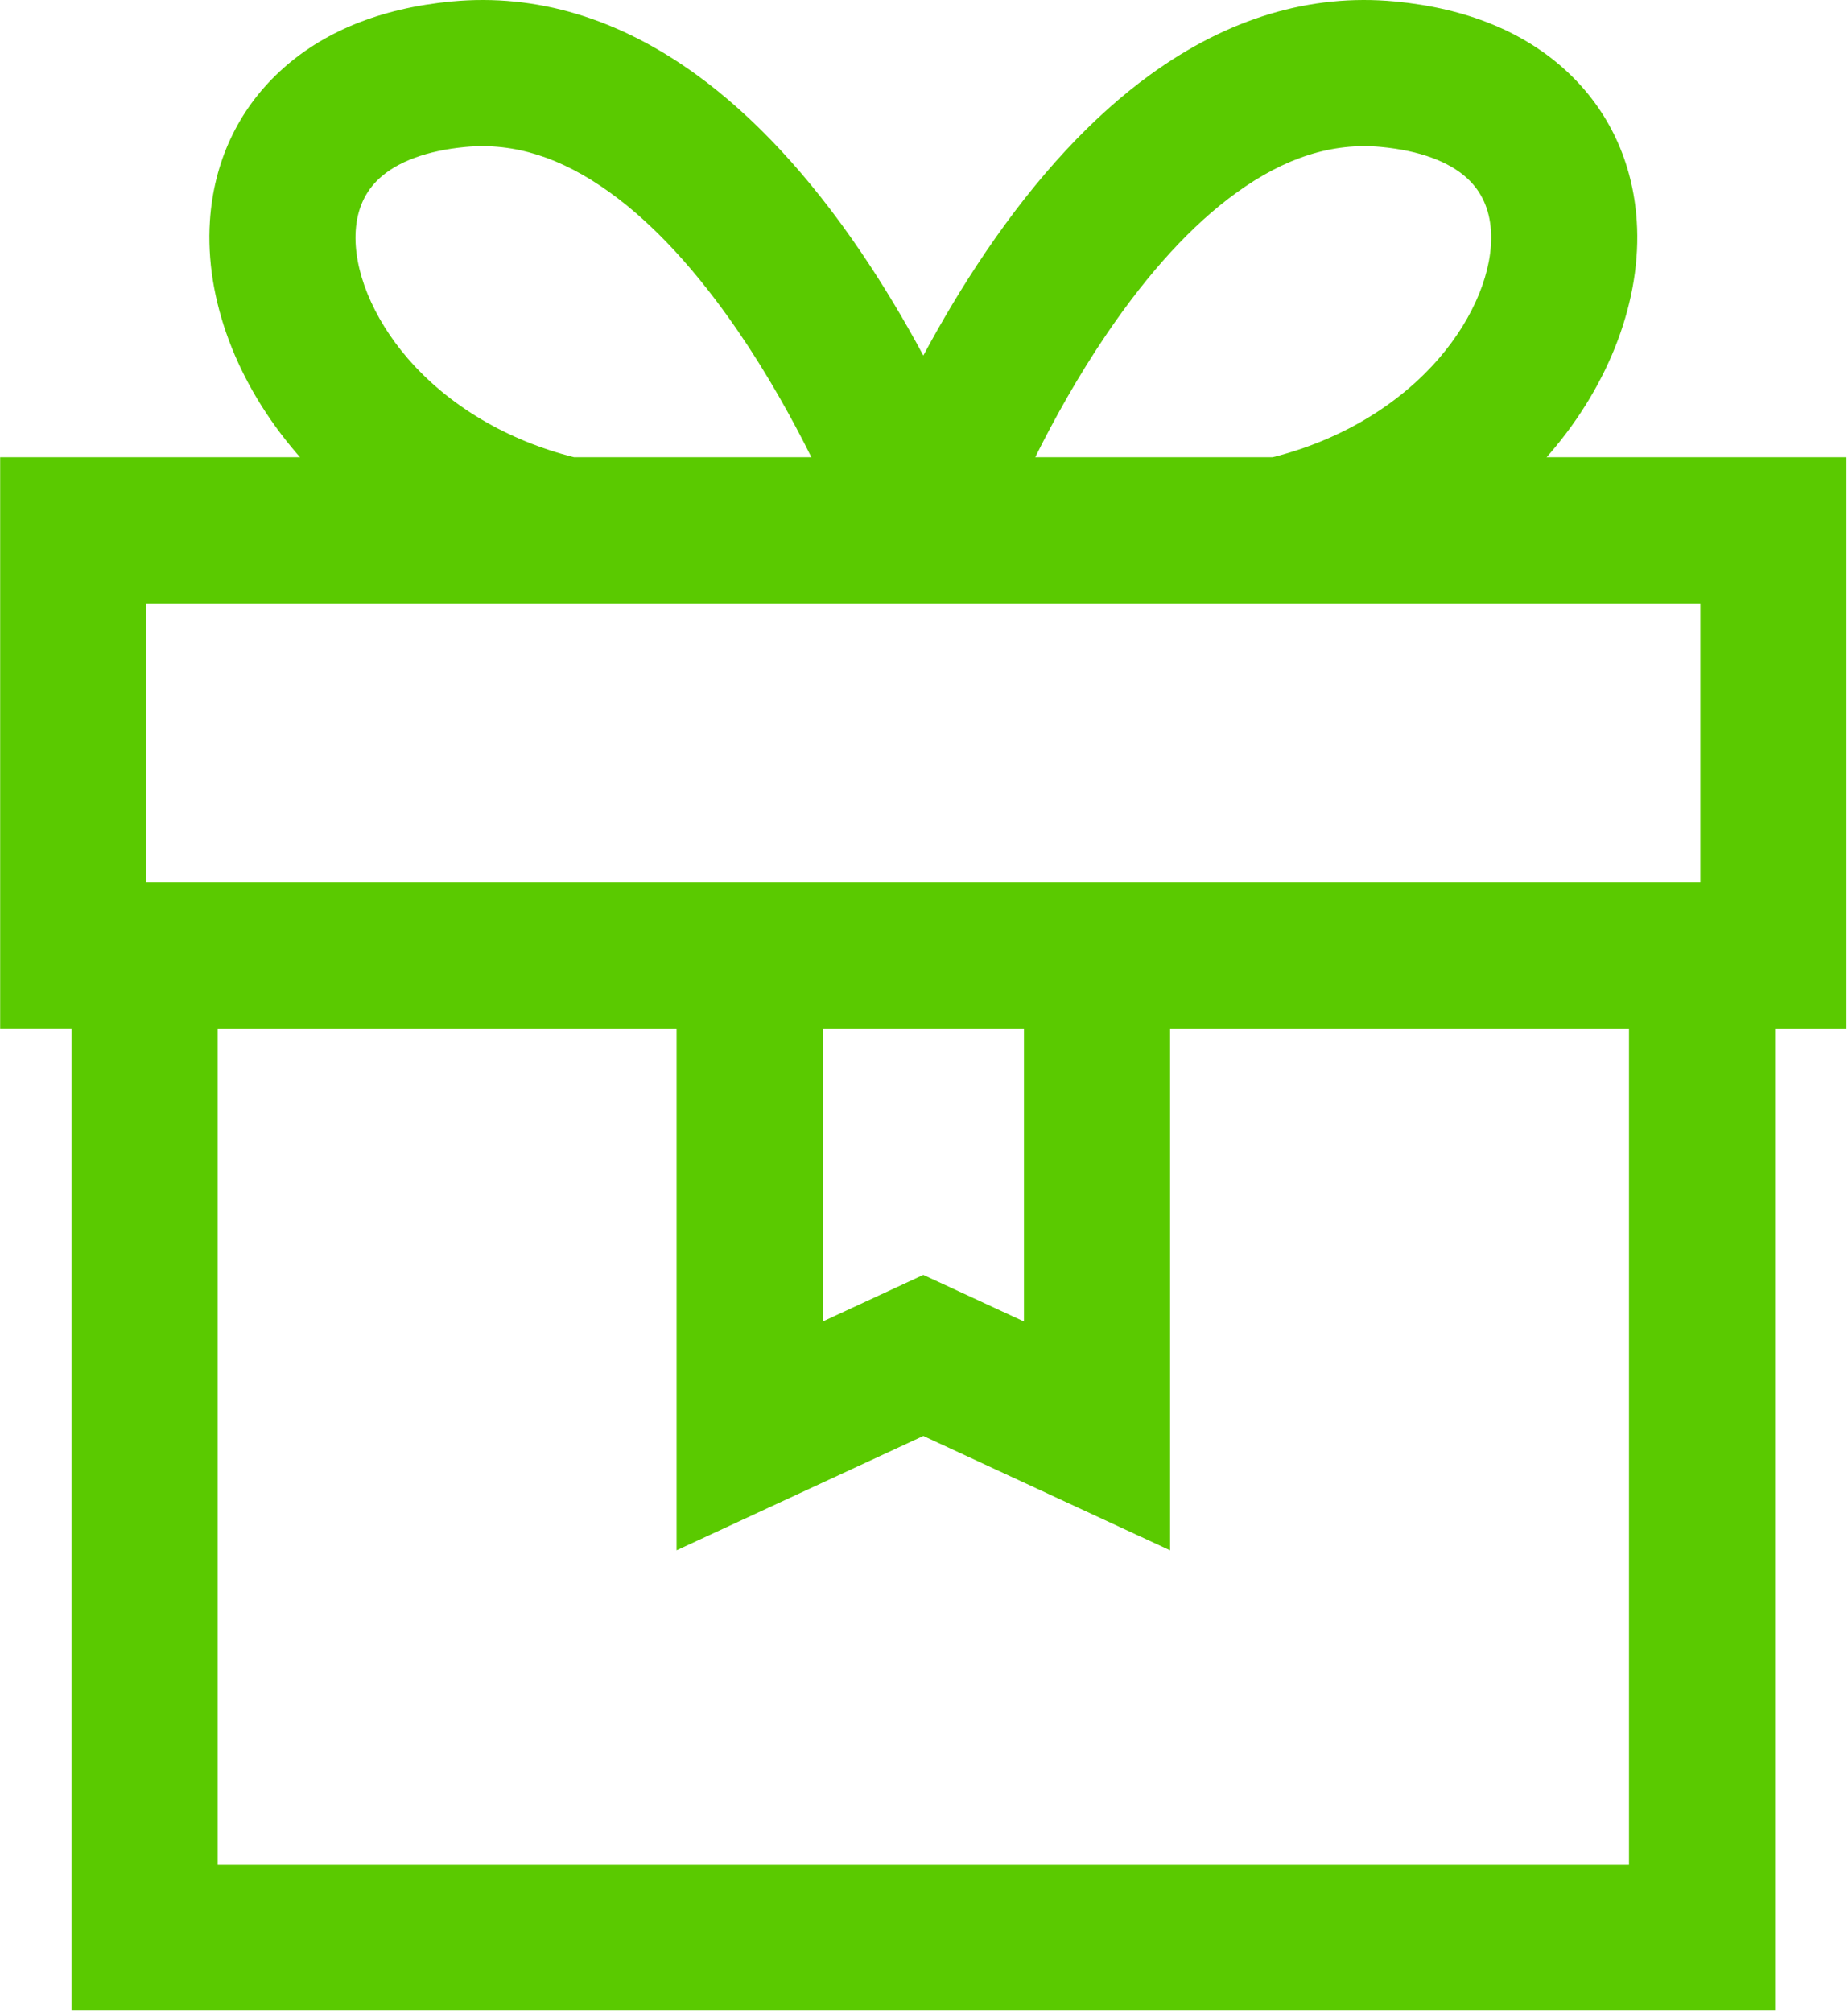 <?xml version="1.0" encoding="UTF-8"?>
<svg width="860px" height="936px" viewBox="0 0 860 936" version="1.1" xmlns="http://www.w3.org/2000/svg" xmlns:xlink="http://www.w3.org/1999/xlink">
    <!-- Generator: Sketch 61 (89581) - https://sketch.com -->
    <title>giftbox</title>
    <desc>Created with Sketch.</desc>
    <g id="Page-1" stroke="none" stroke-width="1" fill="none" fill-rule="evenodd">
        <g id="giftbox" fill="#5ACA00" fill-rule="nonzero">
            <path d="M324.189,34.821 C287.89,8.479 249.582,-3.011 210.316,0.67 C176.994,3.794 149.992,14.793 130.058,33.36 C110.673,51.417 99.478,75.443 97.684,102.84 C95.317,139.004 110.062,178.432 138.14,211.015 C138.632,211.586 139.136,212.147 139.636,212.713 L0.074,212.713 L0.074,478.445 L33.293,478.445 L33.293,935.374 L826.082,935.374 L826.082,478.447 L859.301,478.447 L859.301,212.715 L719.736,212.715 C720.236,212.15 720.74,211.588 721.232,211.017 C749.31,178.434 764.056,139.005 761.689,102.842 C759.894,75.445 748.701,51.417 729.314,33.362 C709.38,14.794 682.378,3.796 649.056,0.672 C609.79,-3.008 571.482,8.481 535.183,34.822 C508.466,54.21 482.853,81.773 459.054,116.747 C447.759,133.346 437.95,150.02 429.685,165.406 C421.421,150.02 411.613,133.346 400.317,116.747 C376.52,81.771 350.906,54.208 324.189,34.821 Z M68.074,300.771 L68.074,280.715 L791.301,280.715 L791.301,300.772 L791.301,410.446 L758.082,410.446 L544.512,410.446 L314.862,410.446 L101.293,410.446 L68.074,410.446 L68.074,300.771 Z M382.862,478.447 L476.512,478.447 L476.512,614.797 L429.687,593.109 L382.862,614.797 L382.862,478.447 L382.862,478.447 Z M189.654,166.627 C173.36,147.718 164.345,125.534 165.54,107.284 C166.189,97.36 169.846,89.229 176.407,83.117 C184.974,75.137 198.895,70.038 216.664,68.372 C239.155,66.263 261.121,73.187 283.816,89.539 C304.063,104.126 324.115,125.813 343.419,153.997 C357.338,174.321 368.819,195.102 377.586,212.714 L267.146,212.714 C236.073,204.938 208.652,188.675 189.654,166.627 Z M758.082,867.375 L101.293,867.375 L101.293,478.447 L314.862,478.447 L314.862,721.234 L429.687,668.047 L544.512,721.233 L544.512,478.447 L758.082,478.447 L758.082,867.375 L758.082,867.375 Z M515.273,155 C534.642,126.536 554.777,104.618 575.123,89.855 C597.969,73.277 620.074,66.249 642.711,68.372 C660.481,70.038 674.4,75.137 682.969,83.117 C689.53,89.229 693.186,97.359 693.836,107.284 C695.029,125.534 686.016,147.719 669.721,166.627 C650.723,188.674 623.301,204.938 592.231,212.714 L481.762,212.714 C490.361,195.442 501.605,175.085 515.273,155 Z" id="Shape"></path>
        </g>
    </g>
</svg>